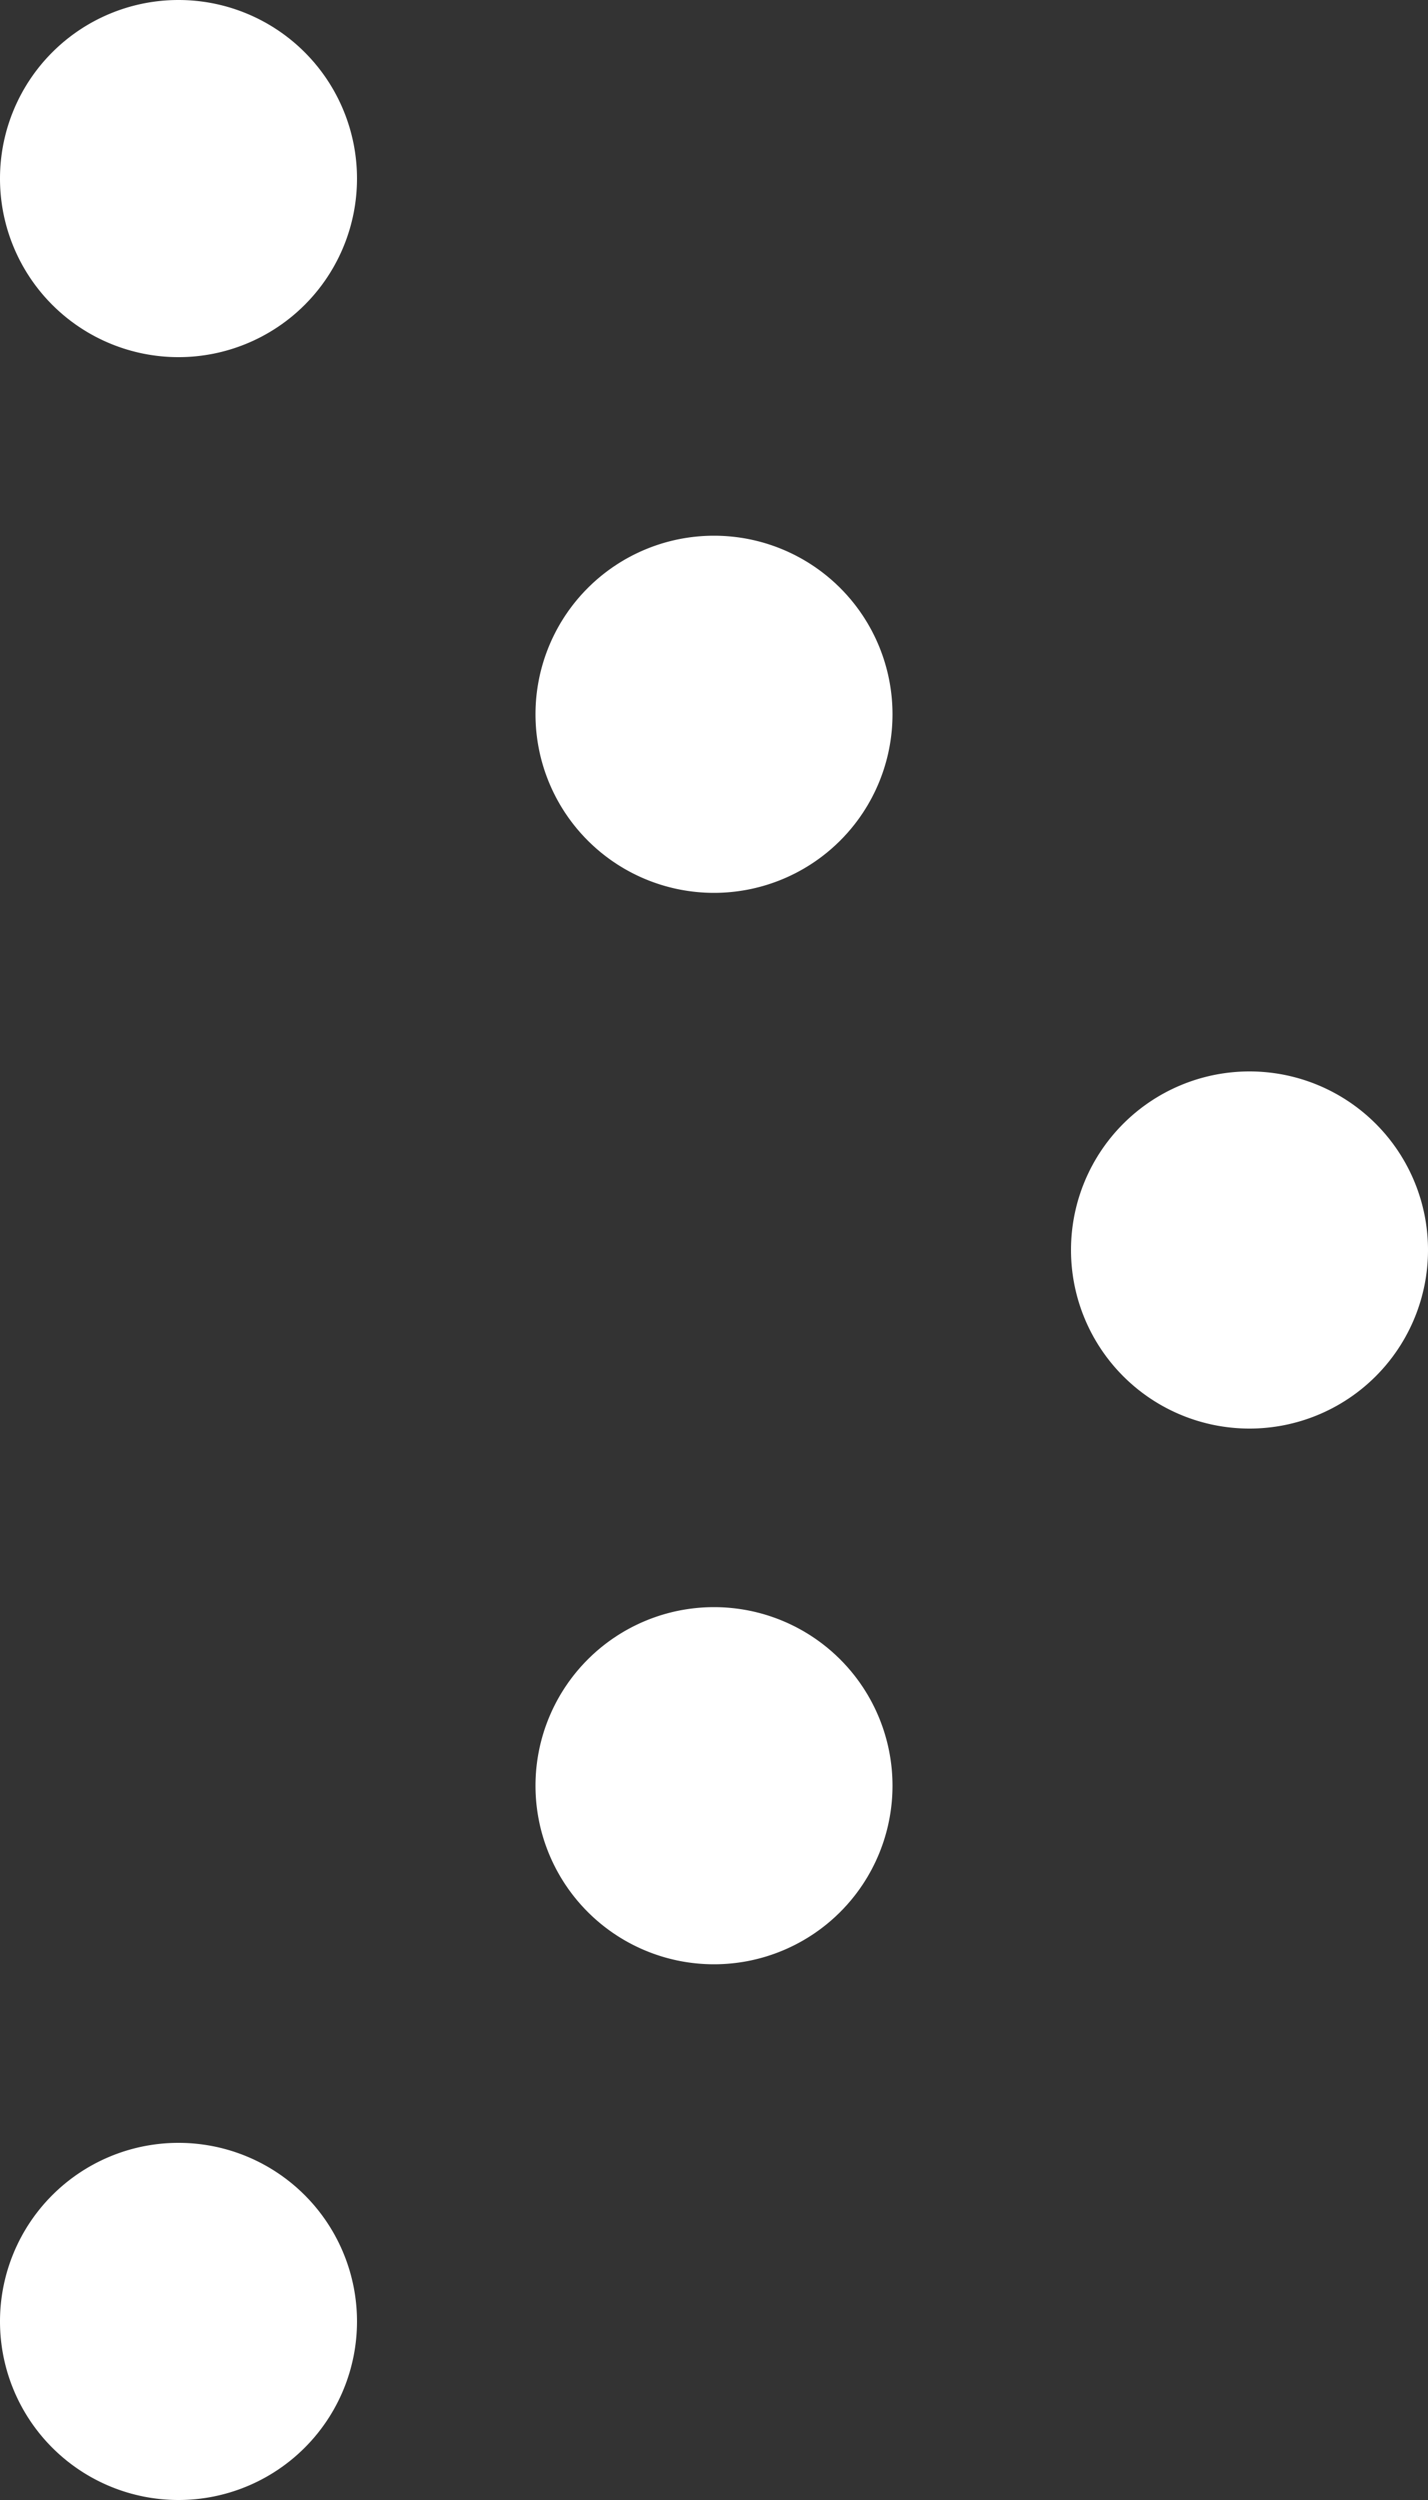 <svg xmlns="http://www.w3.org/2000/svg" width="8" height="14" viewBox="0 0 8 14">
  <rect x="0" y="0" width="8" height="14" fill="#333333" stroke="none"/>
  <path id="arrow-nav" d="M10,13a1,1,0,1,1,1,1A1,1,0,0,1,10,13Zm3-3a1,1,0,1,1,1,1A1,1,0,0,1,13,10Zm3-3a1,1,0,1,1,1,1A1,1,0,0,1,16,7ZM13,4a1,1,0,1,1,1,1A1,1,0,0,1,13,4ZM10,1a1,1,0,1,1,1,1A1,1,0,0,1,10,1Z" transform="translate(-10)" fill="#fff"/>
</svg>
